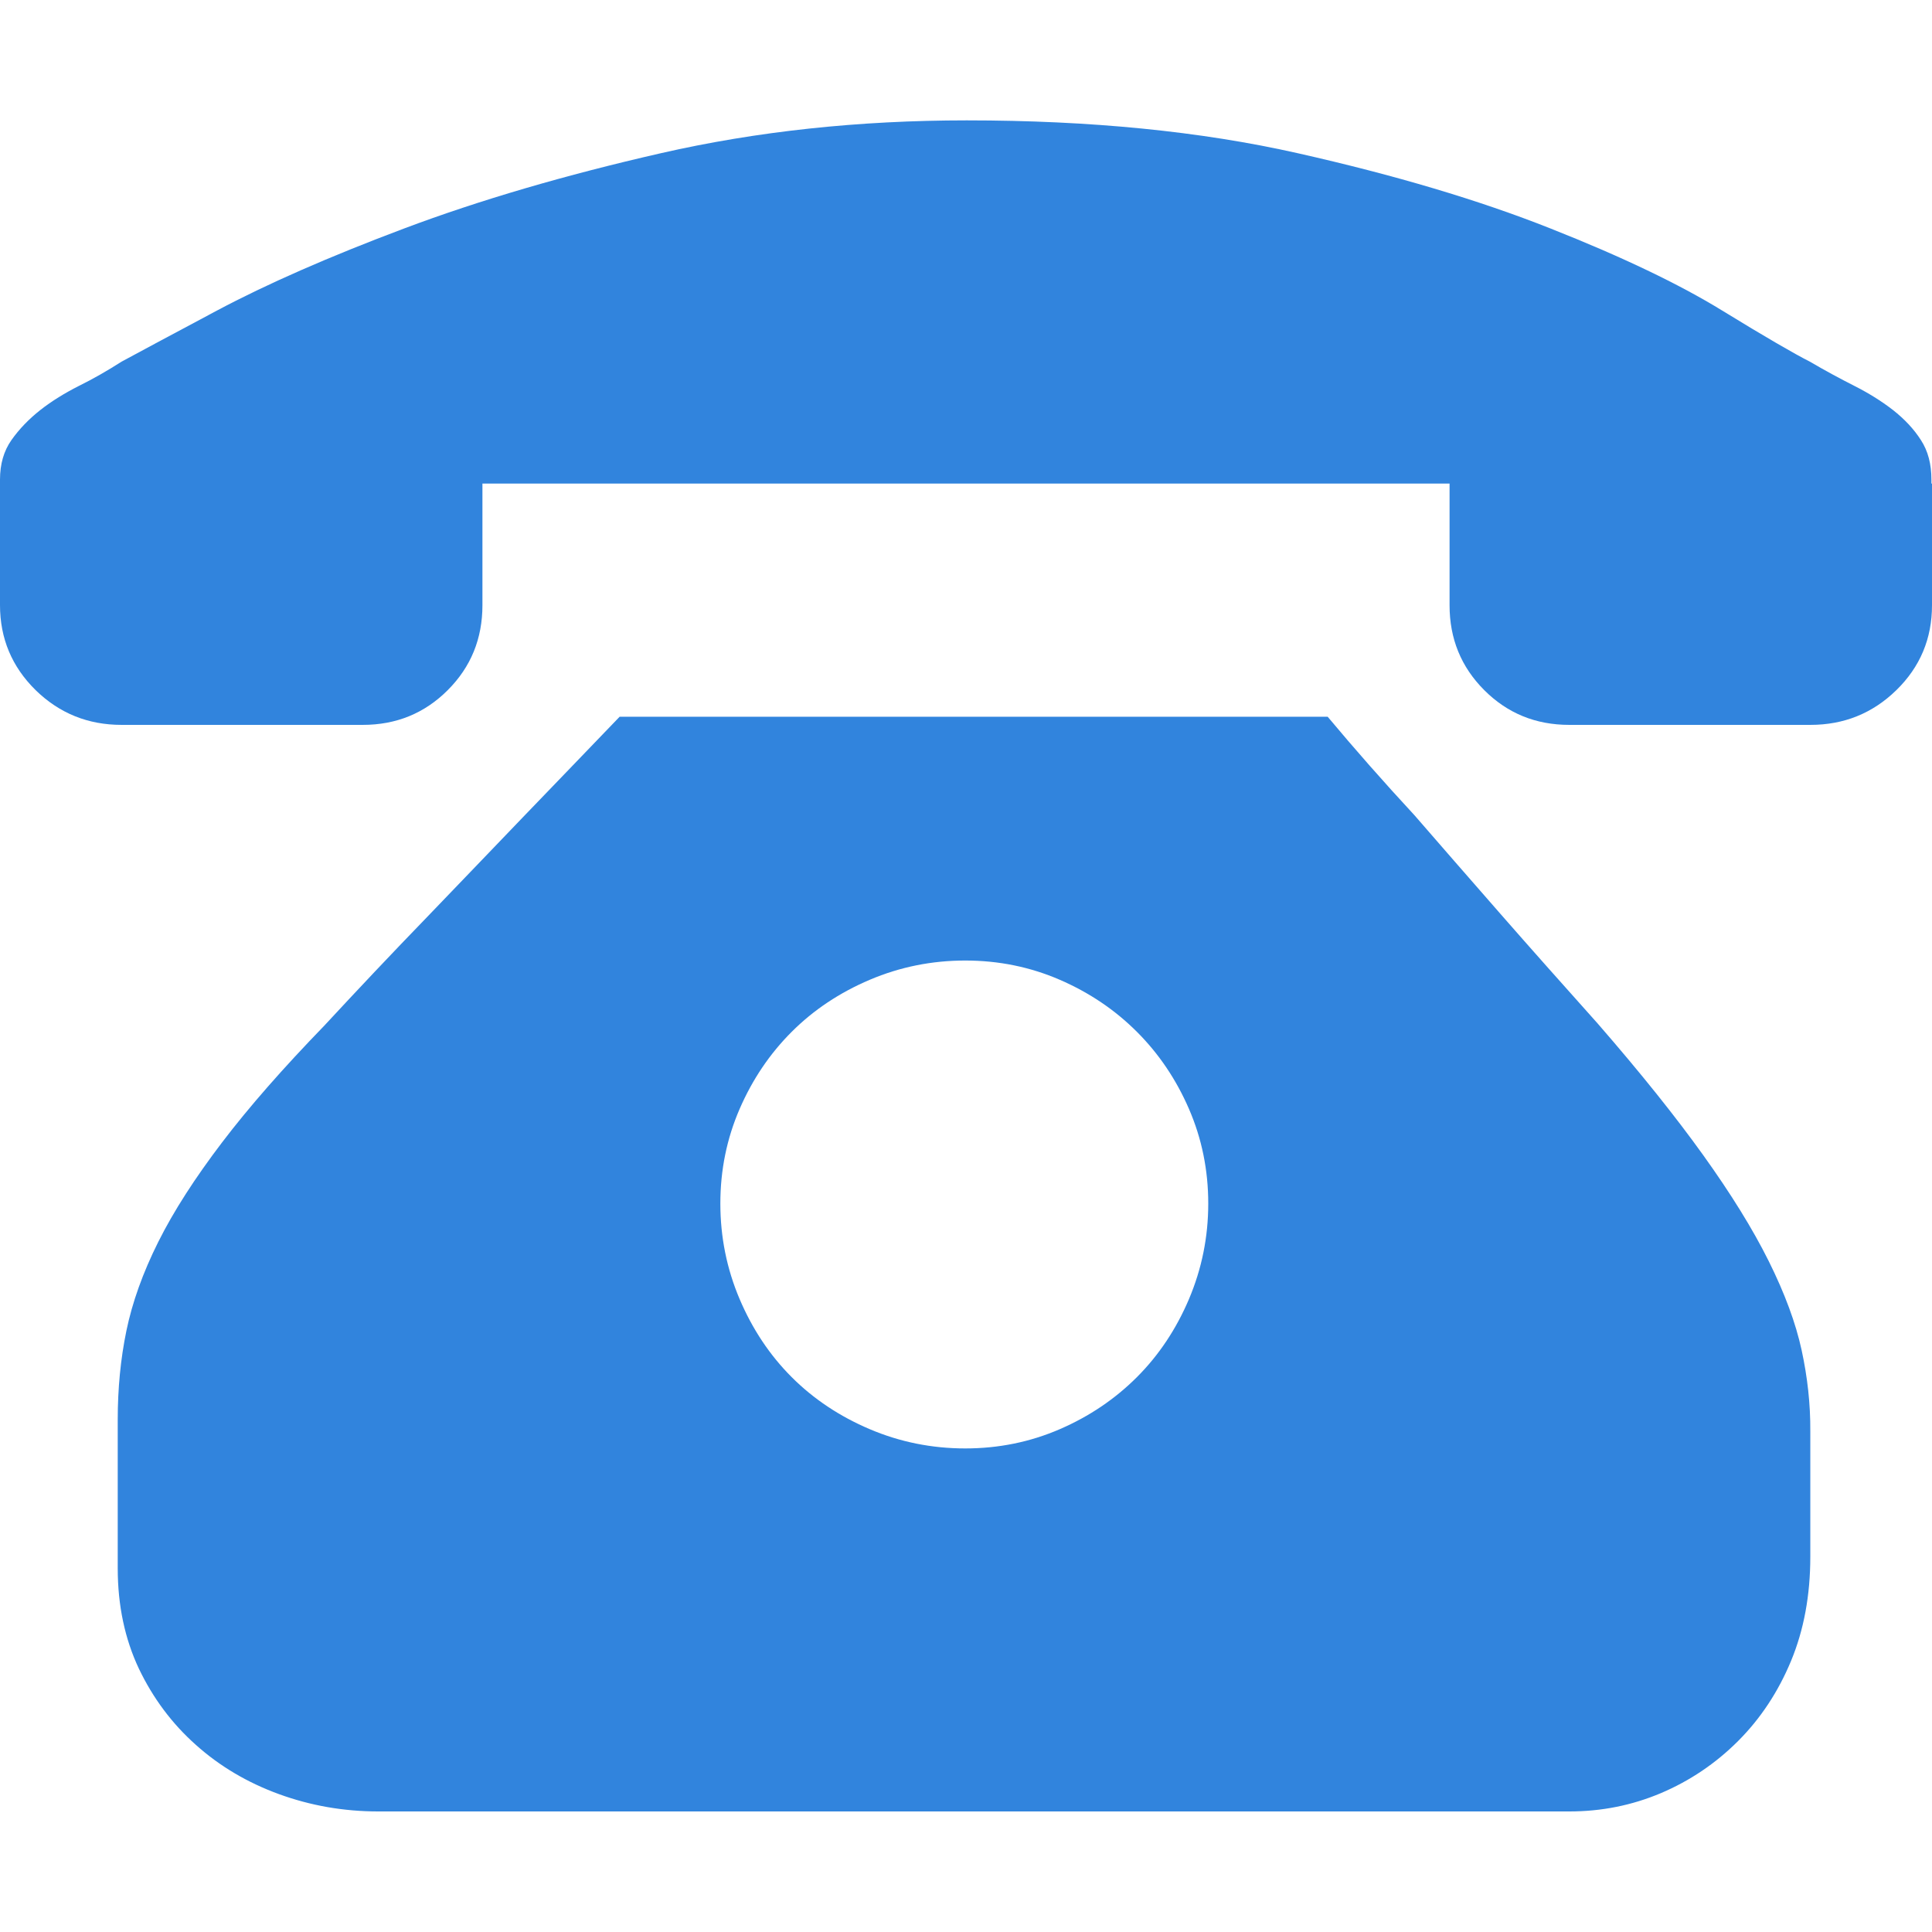 <svg t="1710926483103" class="icon" viewBox="0 0 1024 1024" version="1.1" xmlns="http://www.w3.org/2000/svg" p-id="4235" width="200" height="200"><path d="M954.9 715.6c-3.1-14.3-8.9-30-17.4-47.1-8.5-17.1-20.1-35.8-34.8-56.3-14.7-20.5-33.2-43.6-55.8-69.6-17.7-19.8-35-39.2-51.7-58.3-16.7-19.1-31.9-36.5-45.5-52.2-16.4-17.7-31.7-35.1-46-52.2H328.4c-16.4 17-33.4 34.8-51.2 53.2-15 15.7-31.9 33.2-50.6 52.7-18.8 19.4-37 38.7-54.7 57.8-21.8 22.5-39.9 43.1-54.2 61.9-14.3 18.8-25.6 36.3-33.8 52.7-8.2 16.4-13.8 32.1-16.9 47.1-3.1 15-4.6 30.7-4.6 47.1v78.8c0 19.8 3.8 37.5 11.2 53.2 7.5 15.7 17.6 29.2 30.2 40.4 12.6 11.3 27.3 20 44 26.1 16.7 6.1 34.3 9.2 52.7 9.2h631.2c17.1 0 33.2-3.2 48.6-9.7 15.3-6.5 29-15.7 40.9-27.6 11.9-11.9 21.3-26.1 28.1-42.5 6.8-16.4 10.2-34.8 10.2-55.2v-66.5c0.1-14.4-1.5-28.7-4.6-43z m-324.7-27.1c-6.8 16-16 29.8-27.6 41.4-11.6 11.6-25.2 20.8-40.9 27.6-15.7 6.8-32.4 10.2-50.1 10.2-17.7 0-34.6-3.4-50.6-10.2-16-6.8-29.8-16-41.4-27.6-11.6-11.6-20.8-25.4-27.6-41.4-6.8-16-10.2-32.9-10.2-50.6 0-17.7 3.4-34.4 10.2-50.1 6.8-15.7 16-29.3 27.6-40.9 11.6-11.6 25.4-20.8 41.4-27.6 16-6.8 32.9-10.2 50.6-10.2 17.7 0 34.4 3.4 50.1 10.2 15.7 6.8 29.3 16 40.9 27.6 11.6 11.6 20.8 25.2 27.6 40.9 6.8 15.7 10.2 32.4 10.2 50.1 0 17.7-3.4 34.5-10.2 50.6z" fill="#3184DD" p-id="4236"></path><path d="M1024 256.3v64.5c0 17.7-6.3 32.7-18.9 45-12.6 12.3-27.8 18.4-45.5 18.4H831.7c-17.7 0-32.7-6.1-45-18.4-12.3-12.3-18.4-27.3-18.4-45v-64.5H255.7v64.5c0 17.7-6.1 32.7-18.4 45-12.3 12.3-27.3 18.4-45 18.4H64.4c-17.7 0-32.9-6.1-45.5-18.4C6.3 353.4 0 338.4 0 320.7v-66.5c0-8.2 2-15.2 6.1-21 4.1-5.8 9.2-11.1 15.3-15.9 6.1-4.8 13-9 20.5-12.8 7.5-3.7 15-8 22.5-12.8 7.5-4.1 24.4-13.1 50.6-27.1 26.3-14 59.3-28.5 99.2-43.5 39.9-15 85.3-28.3 136.1-39.9 50.8-11.6 104.9-17.4 162.1-17.4 65.5 0 124 5.8 175.4 17.4 51.5 11.6 96.2 24.9 134 39.9 37.9 15 68.2 29.5 91 43.5 22.8 14 38.4 23 46.5 27.1 8.2 4.8 16 9 23.5 12.8 7.5 3.8 14.3 8 20.5 12.8 6.1 4.8 11.1 10.1 14.8 15.9 3.8 5.8 5.6 12.8 5.6 21v2.1z" fill="#3184DD" p-id="4237"></path></svg>